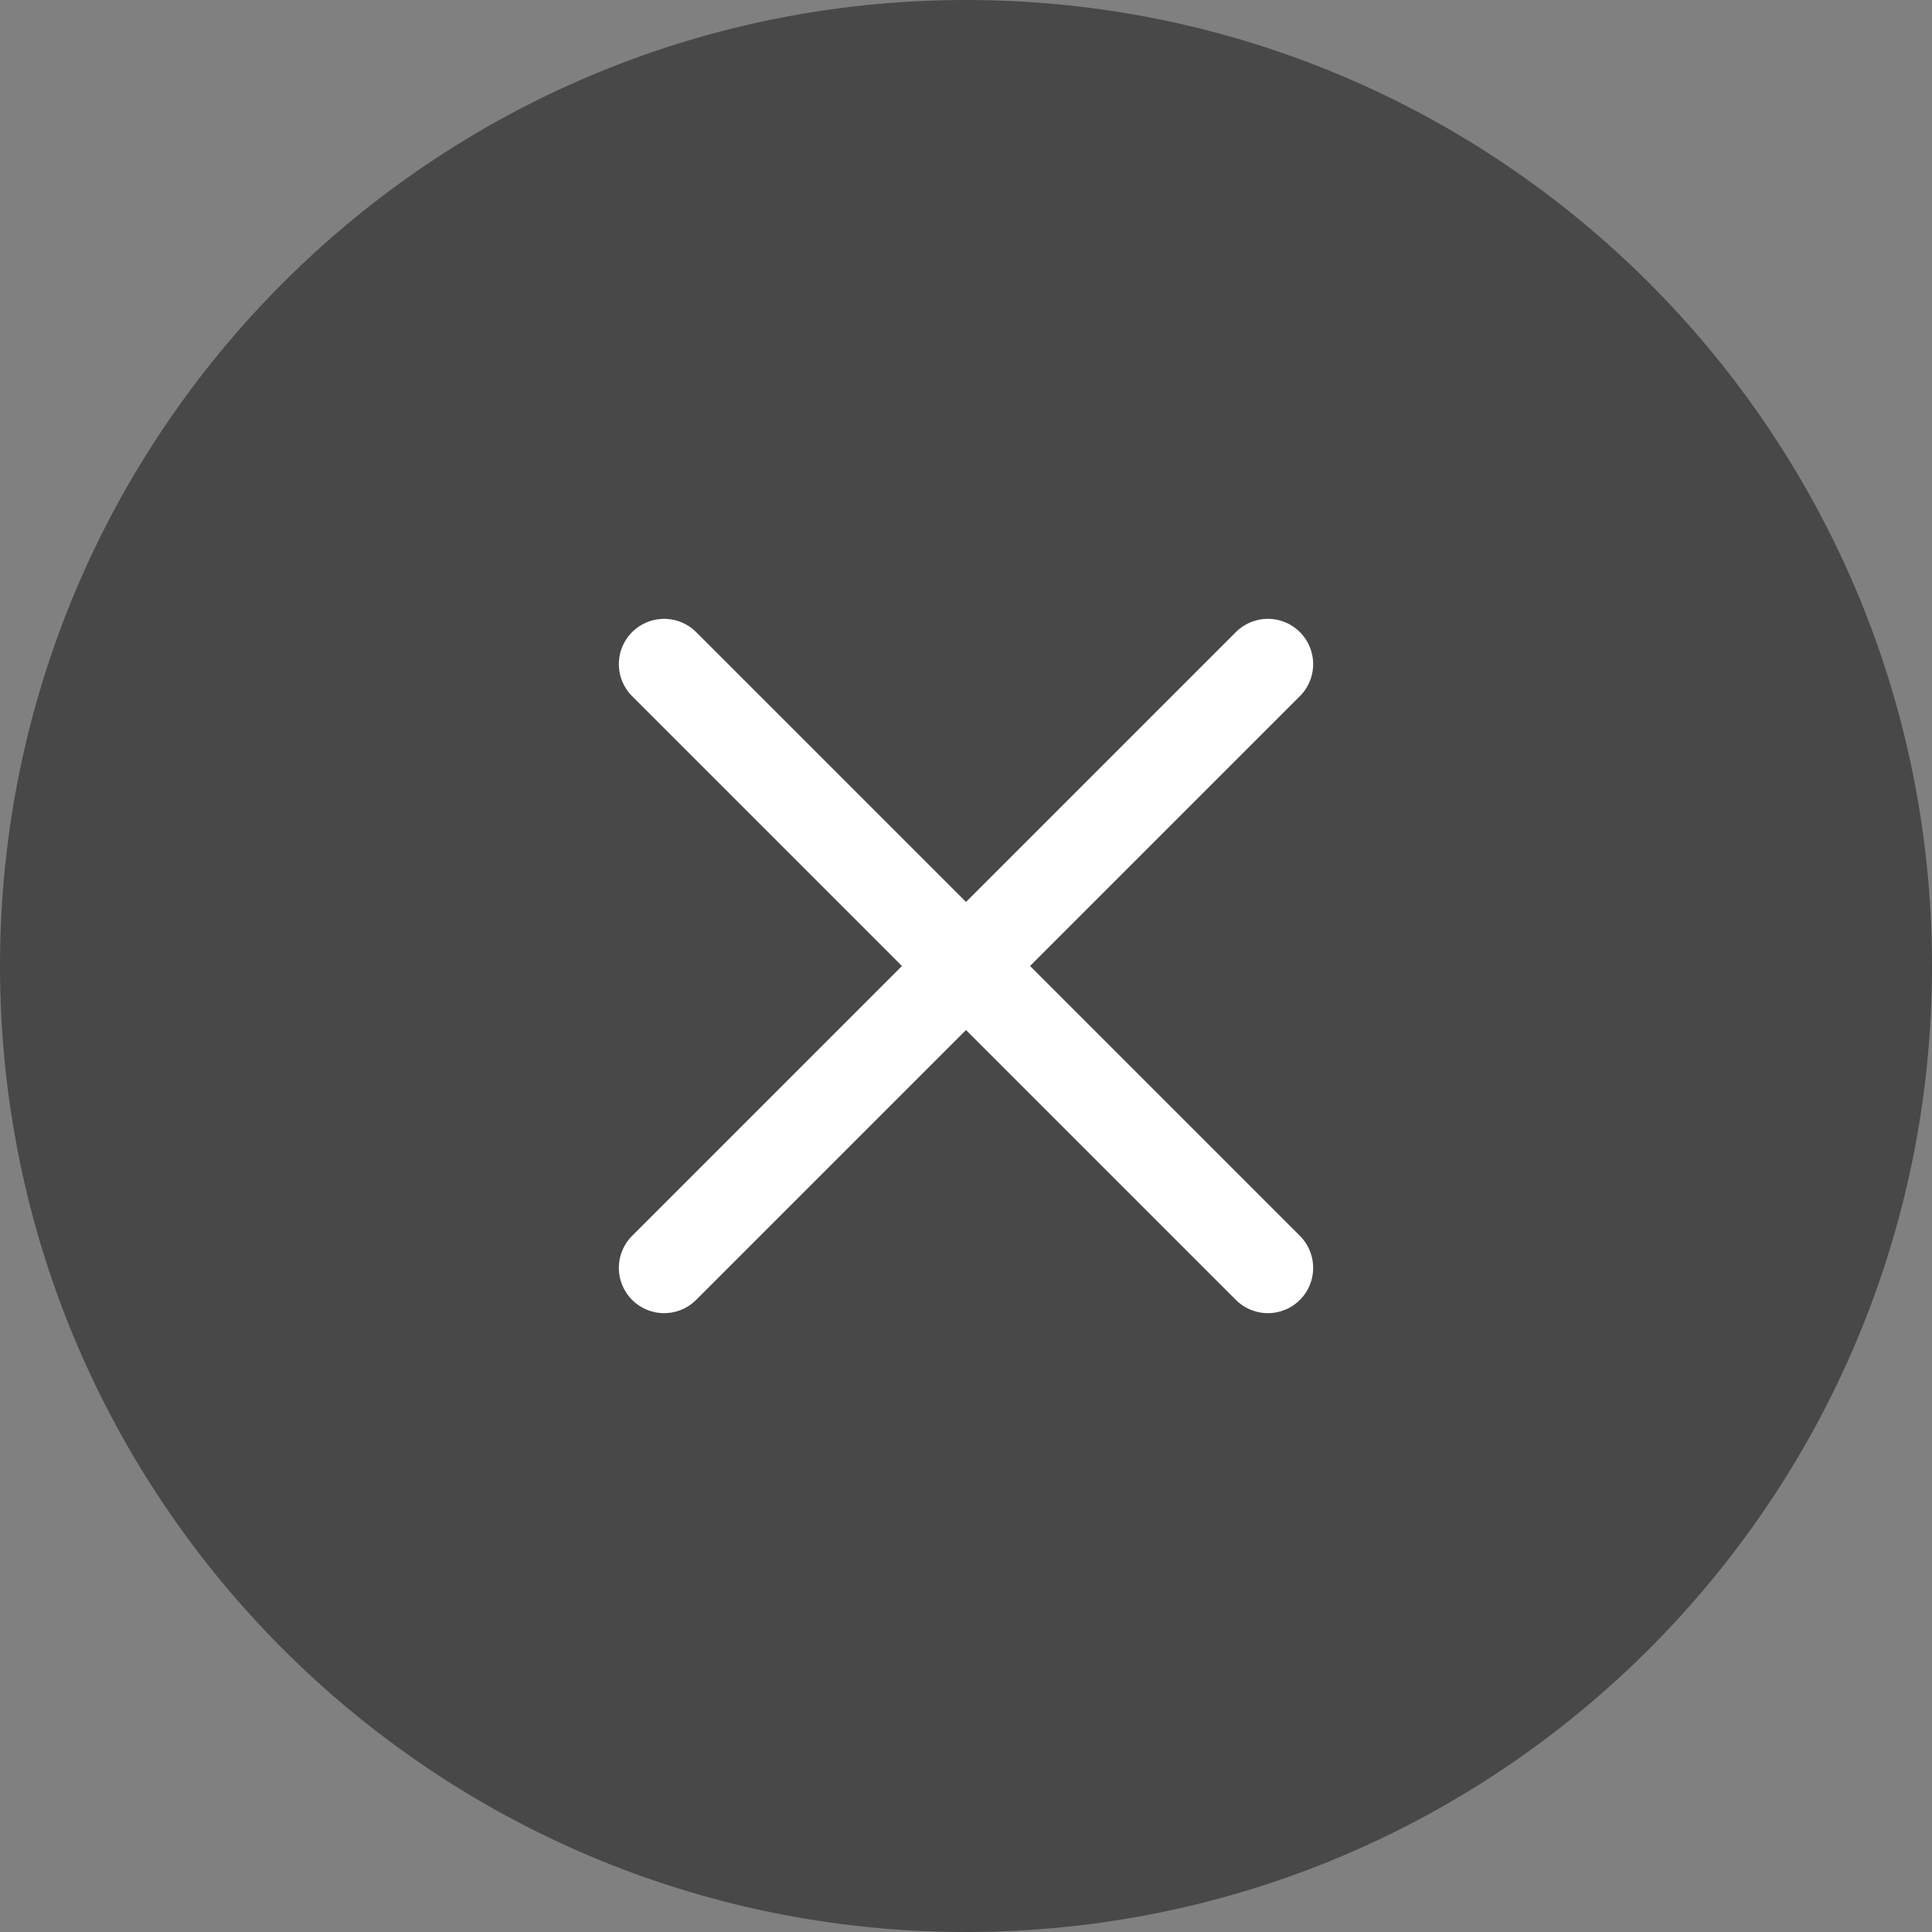 <svg width="32" height="32" viewBox="0 0 32 32" fill="none" xmlns="http://www.w3.org/2000/svg">
<rect x="0" y="0" width="32" height="32" fill="#808080" stroke="none"/>
<g clip-path="url(#clip0_109_10311)">
<path d="M16 32C24.837 32 32 24.837 32 16C32 7.163 24.837 0 16 0C7.163 0 0 7.163 0 16C0 24.837 7.163 32 16 32Z" fill="#3A3A3A" fill-opacity="0.8"/>
<path d="M21 11L11 21" stroke="white" stroke-width="1.5" stroke-linecap="round" stroke-linejoin="round"/>
<path d="M11 11L21 21" stroke="white" stroke-width="1.5" stroke-linecap="round" stroke-linejoin="round"/>
</g>
<defs>
<clipPath id="clip0_109_10311">
<rect width="32" height="32" fill="white"/>
</clipPath>
</defs>
</svg>
